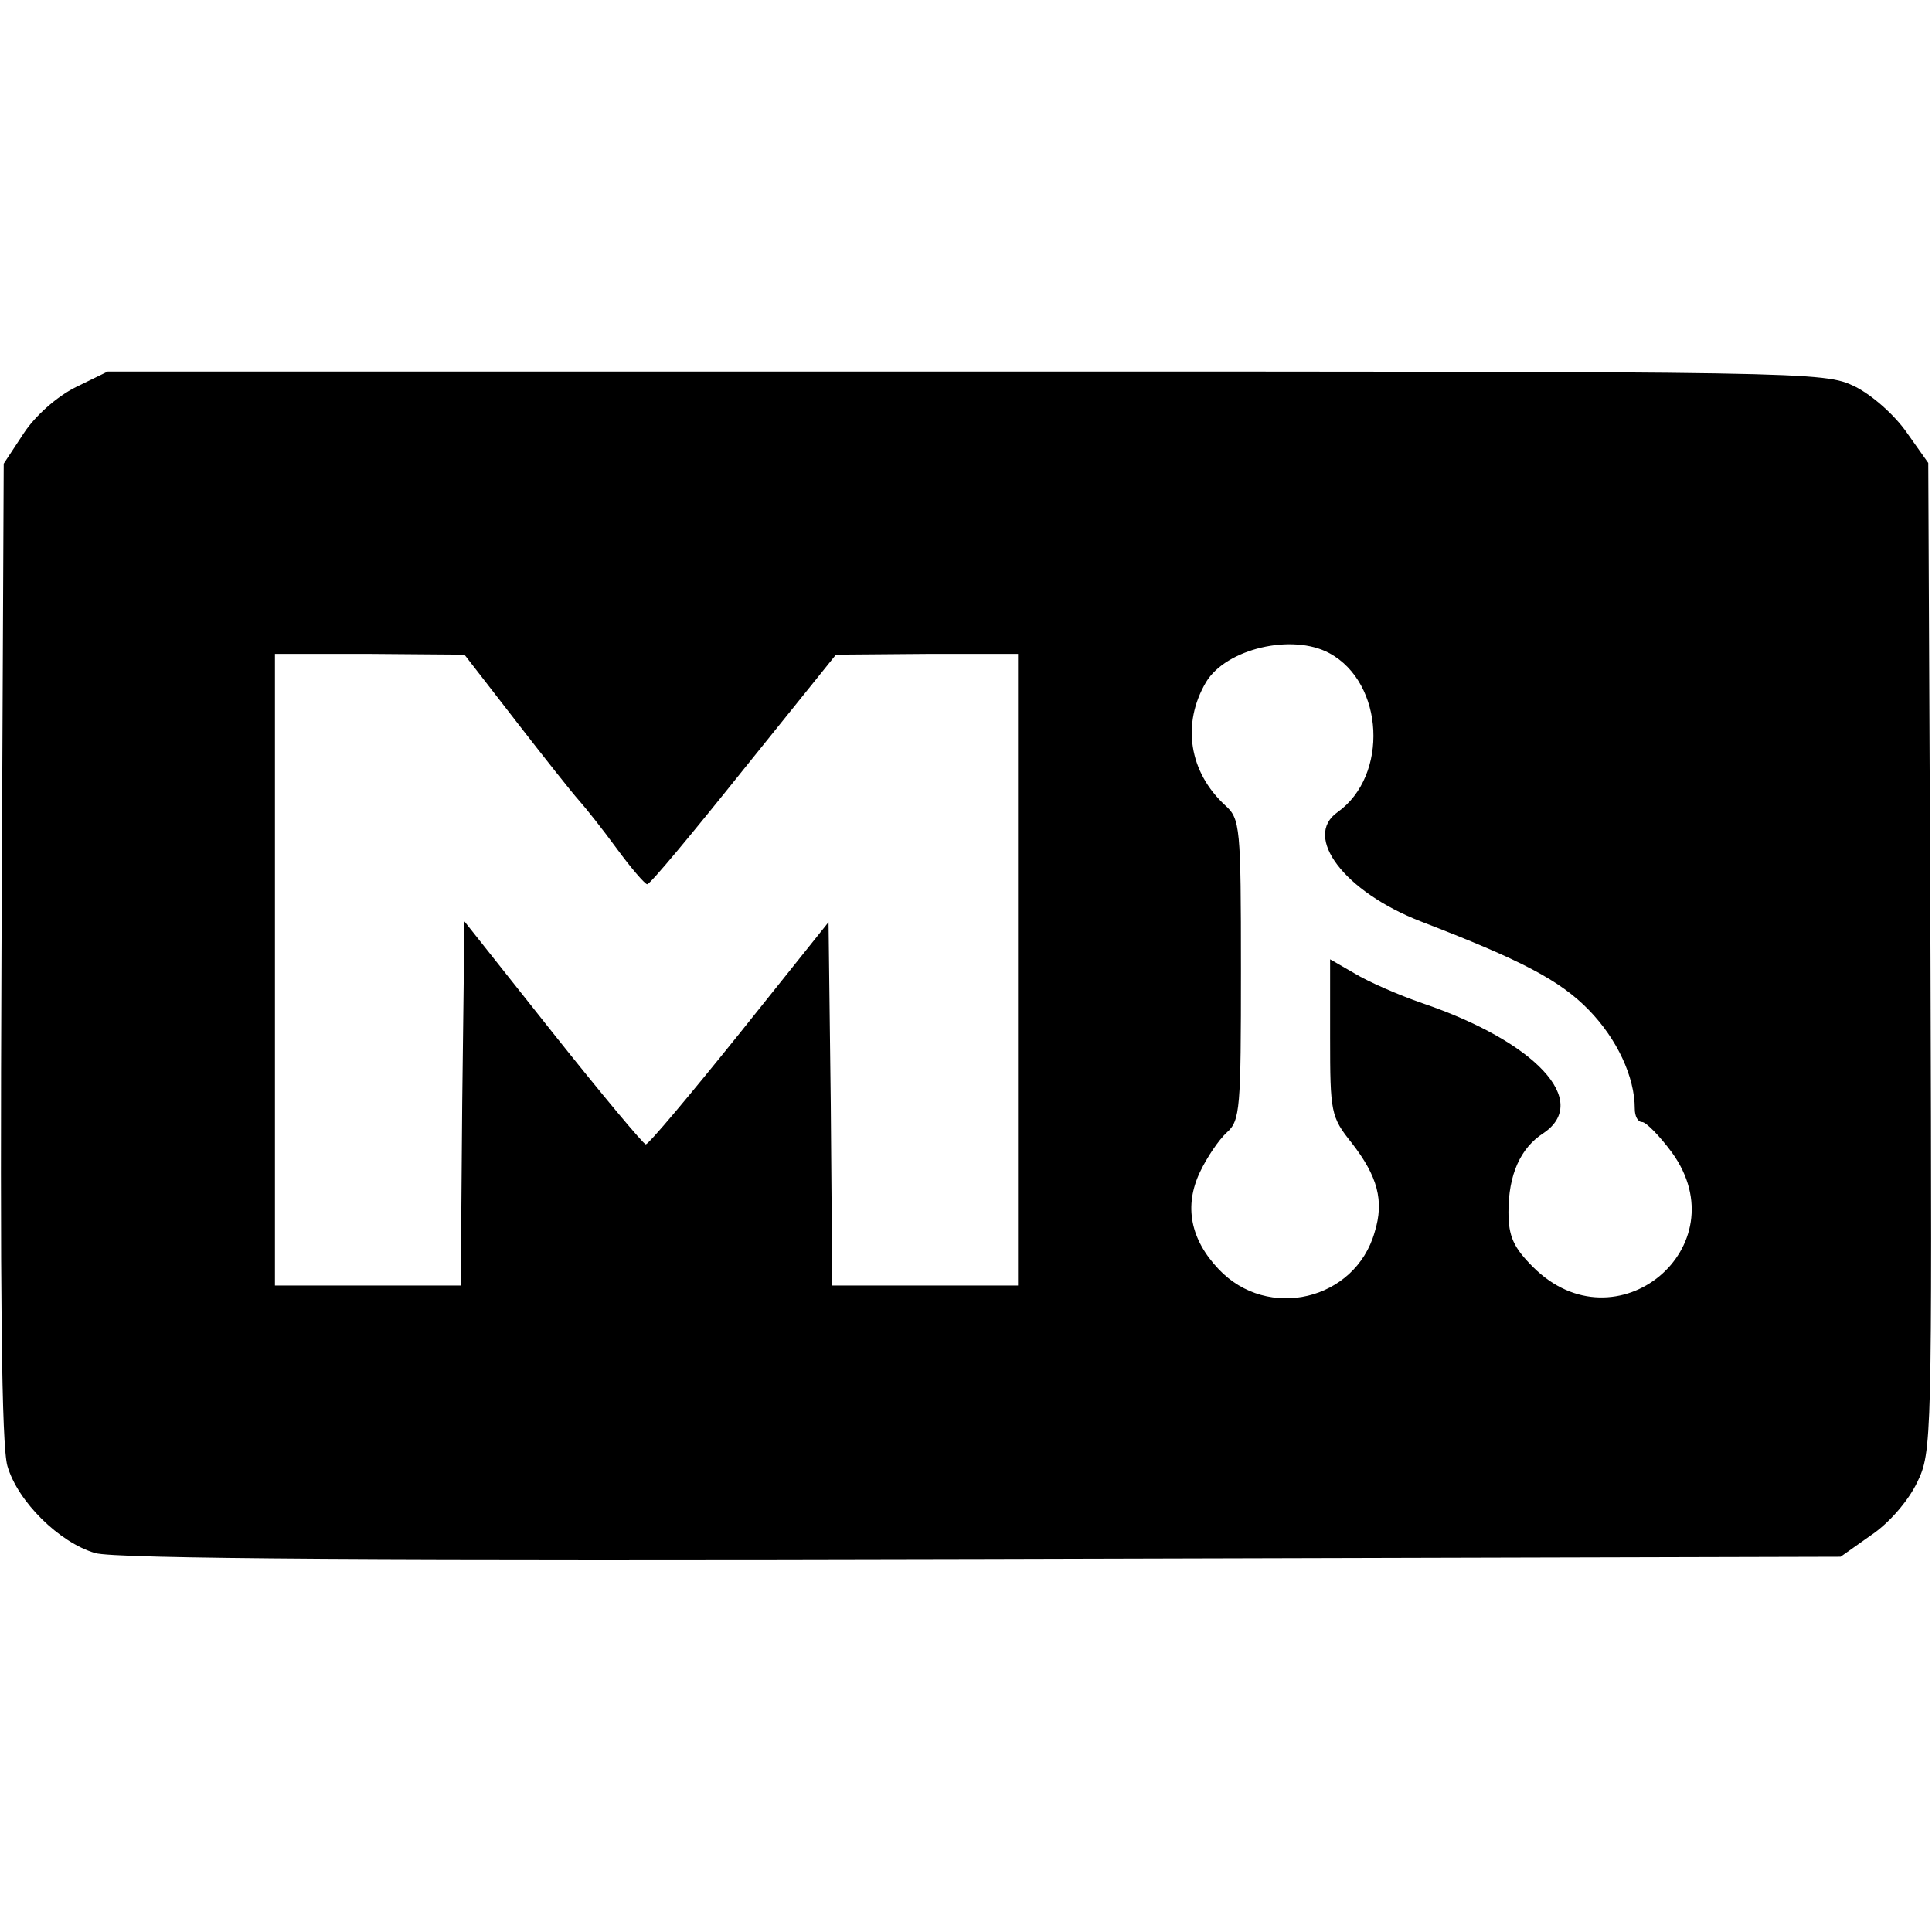 <?xml version="1.0" standalone="no"?>
<!DOCTYPE svg PUBLIC "-//W3C//DTD SVG 20010904//EN"
 "http://www.w3.org/TR/2001/REC-SVG-20010904/DTD/svg10.dtd">
<svg version="1.0" xmlns="http://www.w3.org/2000/svg"
 width="260pt" height="260pt" viewBox="0 0 260 260"
 preserveAspectRatio="xMidYMid meet">
<g transform="translate(0,260) scale(0.1,-0.1)"
fill="#000000" stroke="none">
<path d="M102 2079 c-26 -13 -55 -39 -70 -62 l-27 -41 -3 -655 c-2 -461 0
-667 8 -694 14 -48 70 -103 118 -117 26 -8 395 -10 1193 -8 l1156 3 41 29 c24
16 50 46 62 71 20 41 20 54 18 707 l-3 665 -29 41 c-16 23 -46 50 -70 62 -42
20 -56 20 -1197 20 l-1154 0 -43 -21z m1687 -358 c74 -40 80 -165 11 -214 -47
-33 9 -107 112 -147 135 -52 187 -79 226 -119 38 -39 62 -90 62 -133 0 -10 4
-18 10 -18 5 0 23 -18 40 -41 92 -127 -75 -266 -187 -154 -26 26 -33 41 -33
74 0 50 16 86 47 106 64 43 -10 123 -163 175 -32 11 -73 29 -91 40 l-33 19 0
-105 c0 -101 1 -107 29 -142 35 -45 44 -78 31 -120 -26 -92 -144 -120 -210
-50 -38 40 -47 85 -25 131 9 19 25 43 36 53 18 16 19 32 19 219 0 192 -1 203
-21 221 -49 45 -59 110 -26 166 27 45 116 66 166 39z m-1095 -91 c38 -49 76
-97 85 -107 9 -10 32 -39 51 -65 19 -26 38 -48 41 -48 4 0 62 70 130 155 l124
154 123 1 122 0 0 -425 0 -425 -125 0 -125 0 -2 244 -3 245 -120 -150 c-66
-82 -122 -149 -126 -149 -3 0 -59 67 -125 150 l-119 150 -3 -245 -2 -245 -125
0 -125 0 0 425 0 425 128 0 127 -1 69 -89z"/>
</g>
</svg>
